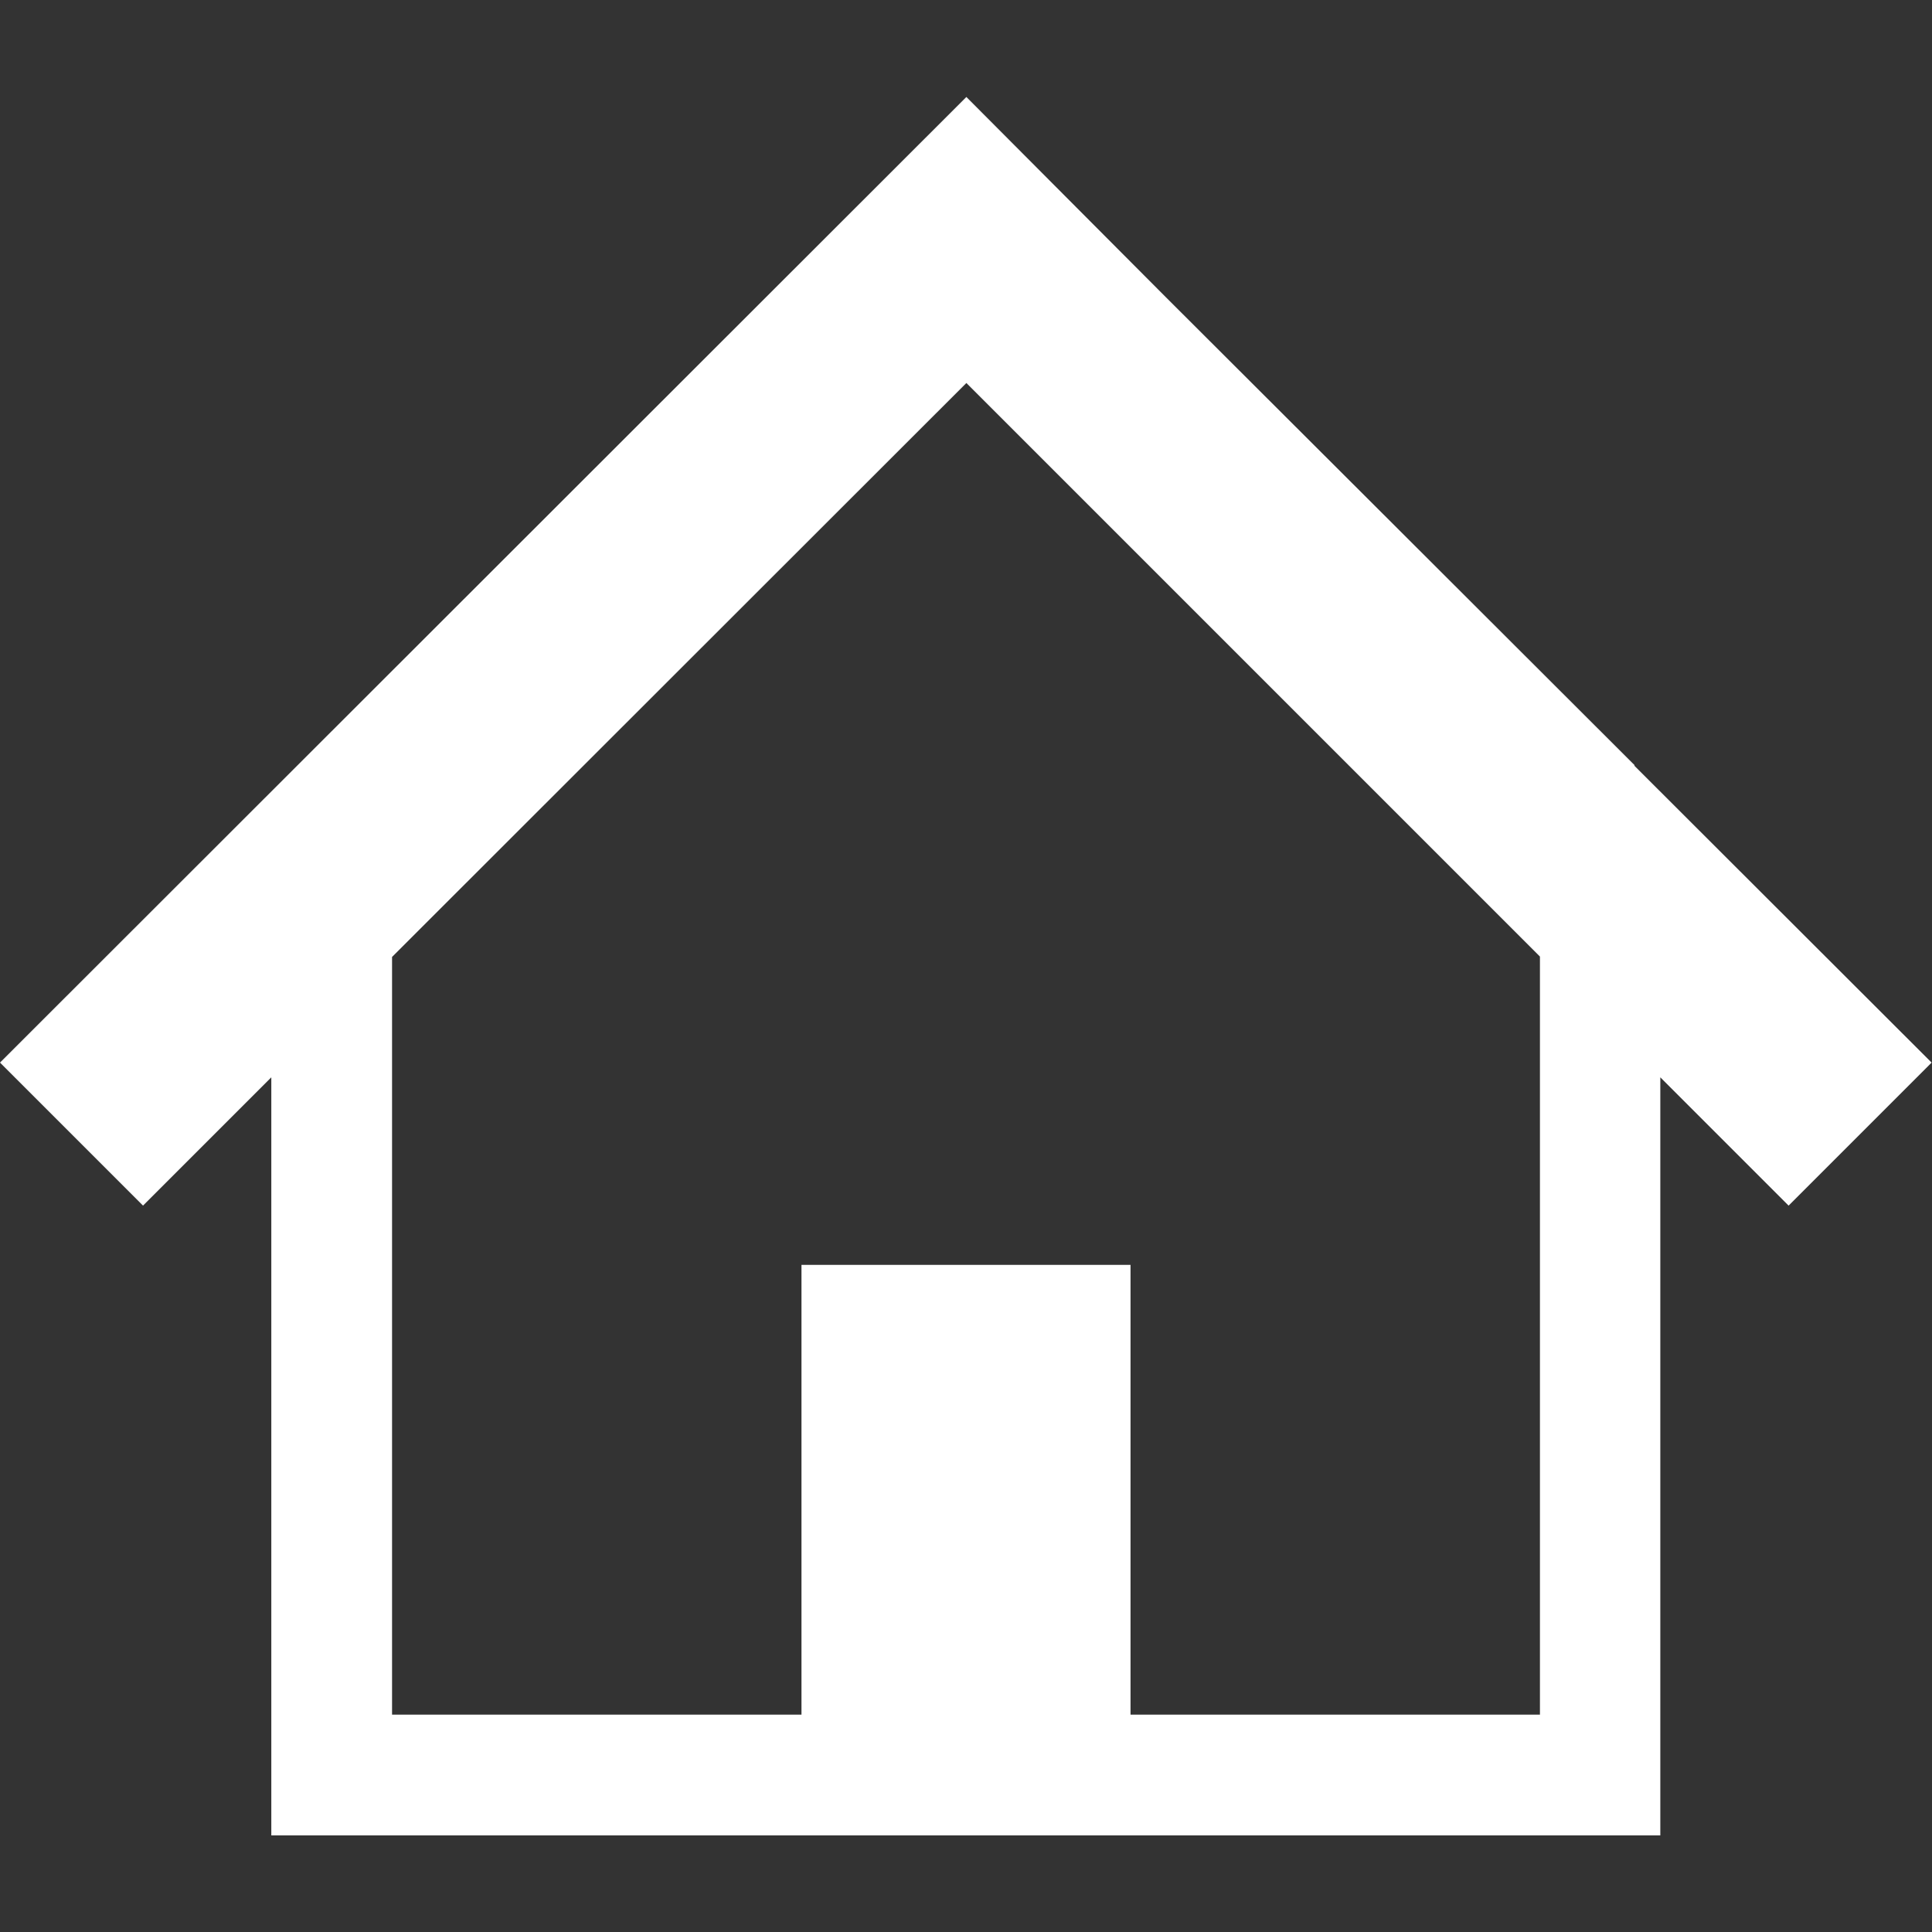 <?xml version="1.0" encoding="UTF-8"?>
<svg xmlns="http://www.w3.org/2000/svg" version="1.1" viewBox="0 0 512 512">
  <rect x="0" y="0" width="512" height="512" fill="#333333" stroke="none"/>
  <defs>
    <style>
      .cls-1 {
        fill: #fff;
      }
    </style>
  </defs>
  <!-- Generator: Adobe Illustrator 28.7.2, SVG Export Plug-In . SVG Version: 1.2.0 Build 154)  -->
  <g>
    <g id="_x32_">
      <path class="cls-1" d="M433.2,202.8l-69.3-69.2-55-54.9-52.8-53L0,281.6l37.9,37.9,34-34v200.9h368.1v-200.9l34,34,37.9-37.9-78.8-78.7ZM408.1,454.4h-108.5v-119.2h-87.2v119.2h-108.5v-200.8l152.2-152.1,152,152v200.9h0Z"/>
    </g>
  </g>
</svg>